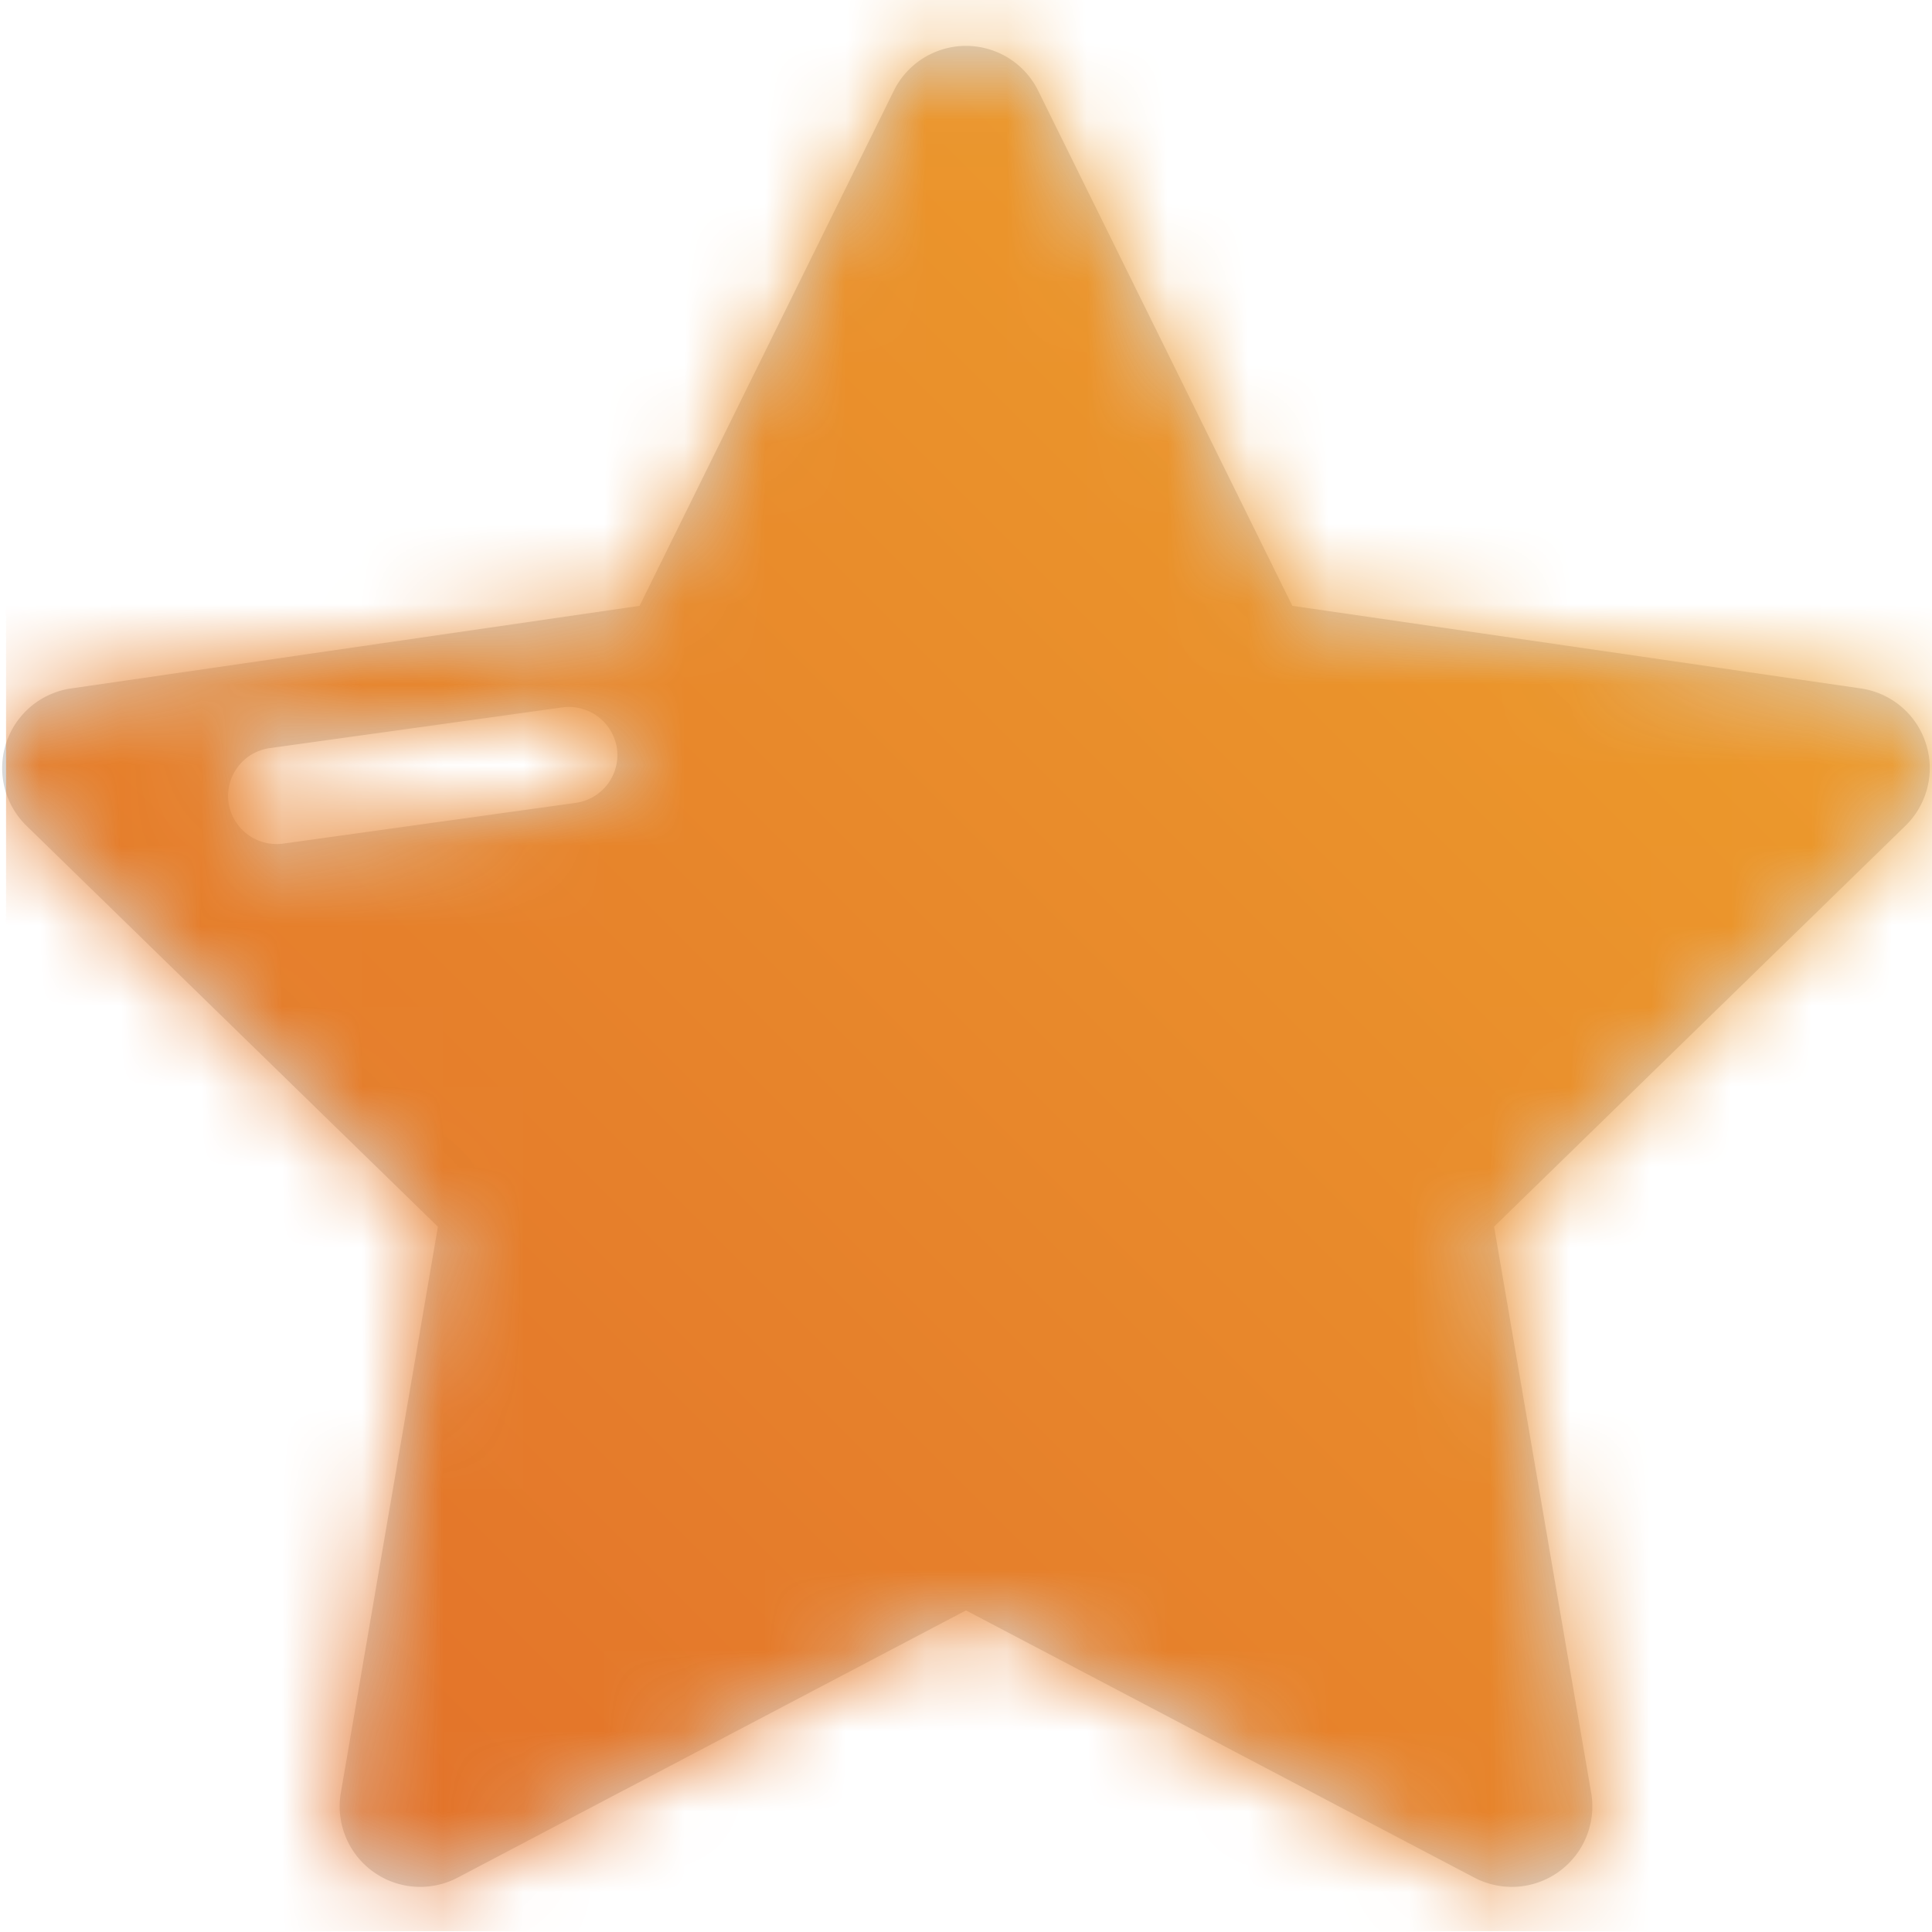 <svg width="24" height="24" xmlns="http://www.w3.org/2000/svg" xmlns:xlink="http://www.w3.org/1999/xlink"><defs><path d="M12 20.005l-6.316 3.32a1 1 0 0 1-1.45-1.054l1.206-7.032-5.11-4.98a1 1 0 0 1 .555-1.707l7.06-1.026 3.158-6.398a1 1 0 0 1 1.794 0l3.157 6.398 7.061 1.026a1 1 0 0 1 .555 1.706l-5.11 4.98 1.206 7.033a1 1 0 0 1-1.45 1.054L12 20.005zM3.354 9.293a.6.6 0 0 0-.515.676.604.604 0 0 0 .684.51l3.626-.505a.6.6 0 0 0 .515-.676.604.604 0 0 0-.683-.51l-3.627.505z" id="ic-level-a"/><linearGradient x1="100%" y1="0%" x2="0%" y2="100%" id="ic-level-c"><stop stop-color="#EFA62C" offset="0%"/><stop stop-color="#E16B2A" offset="100%"/></linearGradient></defs><g fill="none" fill-rule="evenodd"><mask id="ic-level-b" fill="#fff"><use xlink:href="#ic-level-a"/></mask><use fill="#D8D8D8" fill-rule="nonzero" xlink:href="#ic-level-a"/><g mask="url(#ic-level-b)" fill="url(#ic-level-c)"><path d="M.075-.01h24v24h-24z"/></g></g></svg>
